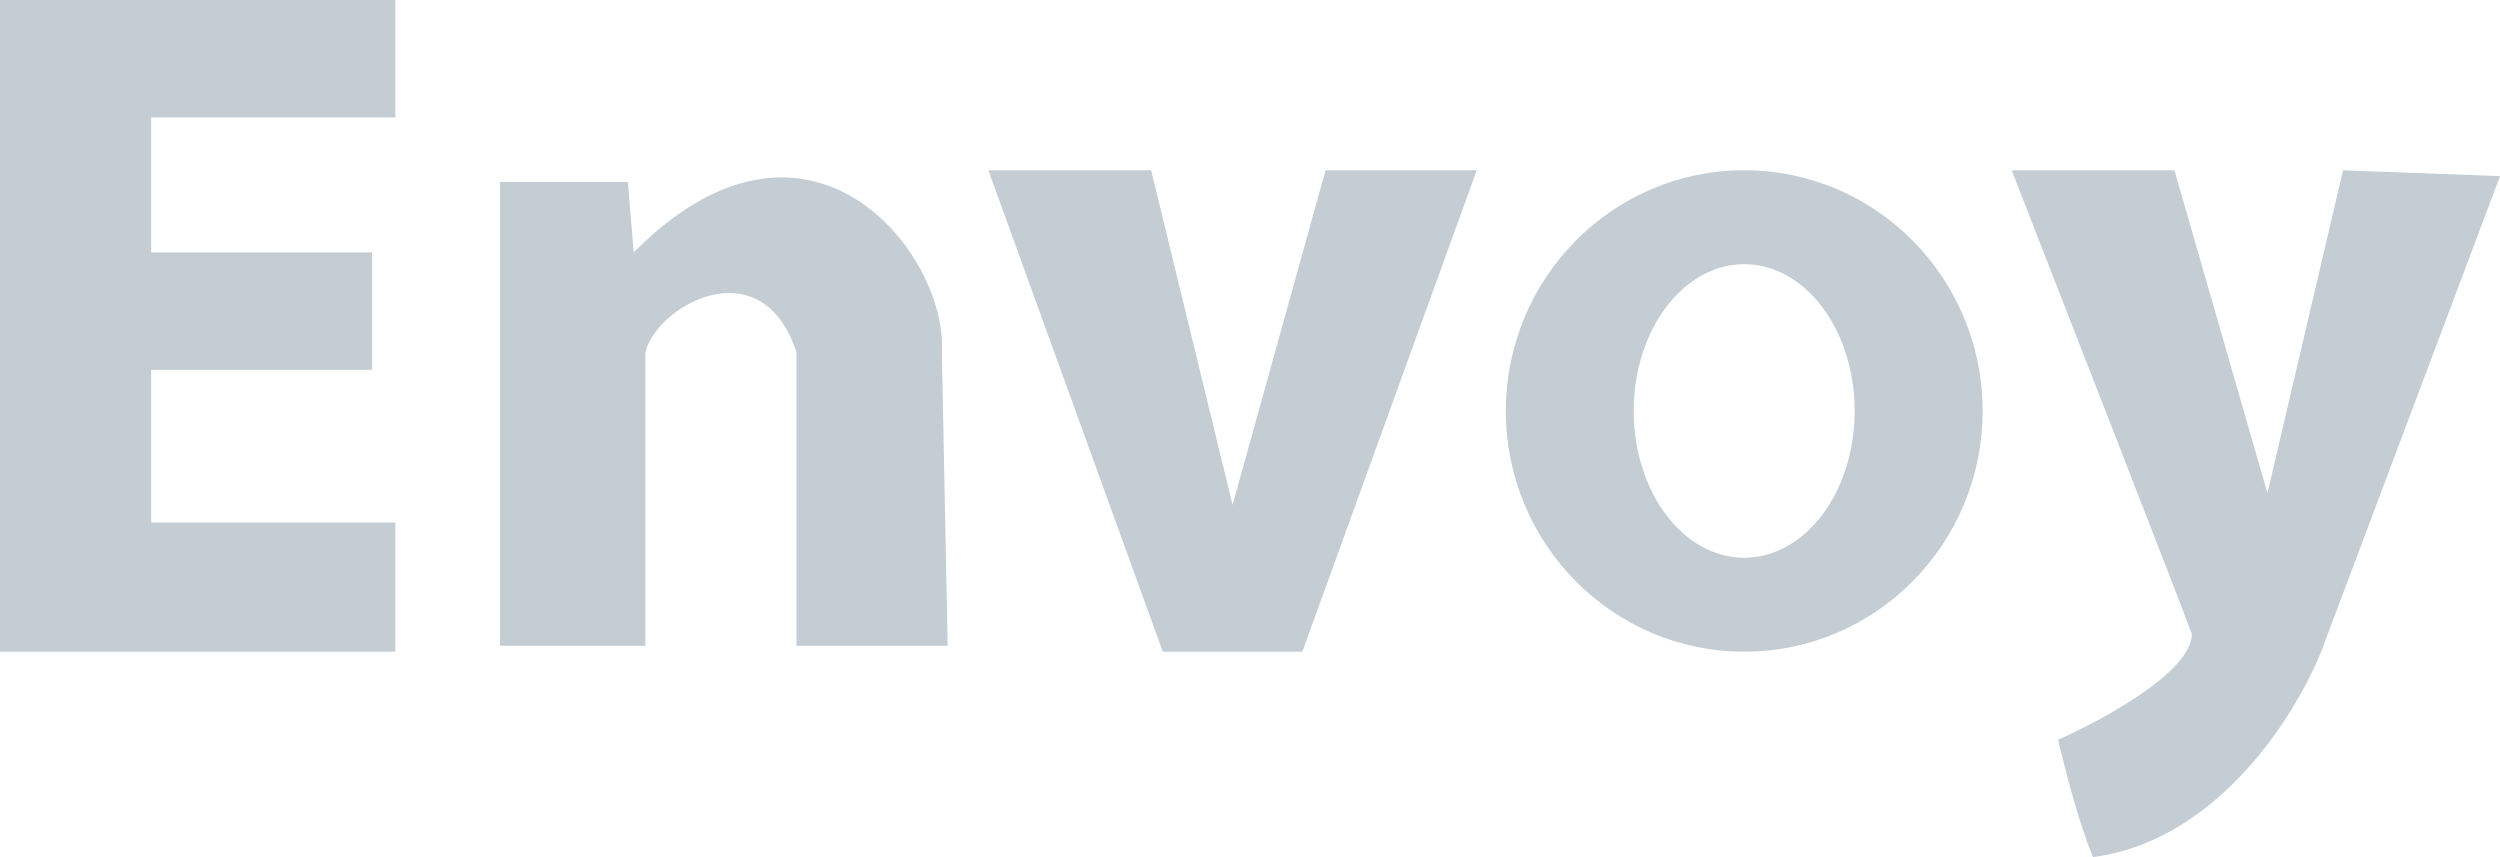 <svg width="70" height="24" viewBox="0 0 70 24" fill="none" xmlns="http://www.w3.org/2000/svg">
    <path fill-rule="evenodd" clip-rule="evenodd" d="M11.07 0H0v18.247h11.07V14.63H4.233v-4.274h6.186V7.068H4.233v-3.78h6.837V0zm7 18.082V9.863c.325-1.315 3.256-2.959 4.232 0v8.22h4.233l-.163-8.22c.163-2.795-3.744-7.726-8.628-2.795l-.163-1.972H14v12.986h4.07zM32.233 4.767h-4.559l4.884 13.48h3.907l4.884-13.48h-4.233l-2.604 9.37-2.28-9.37zm24.093 0h4.558l2.604 9.041 2.117-9.04L70 4.931l-4.884 12.986c-.542 1.589-2.767 5.589-6.511 6.082-.391-.92-.814-2.575-.977-3.288 1.248-.548 3.744-1.907 3.744-2.959-.39-1.052-3.527-9.095-5.046-12.986zm-.813 6.74c0 3.722-2.988 6.74-6.674 6.74-3.686 0-6.675-3.018-6.675-6.74 0-3.722 2.989-6.74 6.675-6.74s6.674 3.018 6.674 6.74zm-3.583 0c0 2.27-1.384 4.11-3.093 4.11-1.708 0-3.093-1.84-3.093-4.11 0-2.27 1.385-4.11 3.093-4.11 1.709 0 3.093 1.84 3.093 4.11z" fill="#C4CDD4"/>
</svg>
